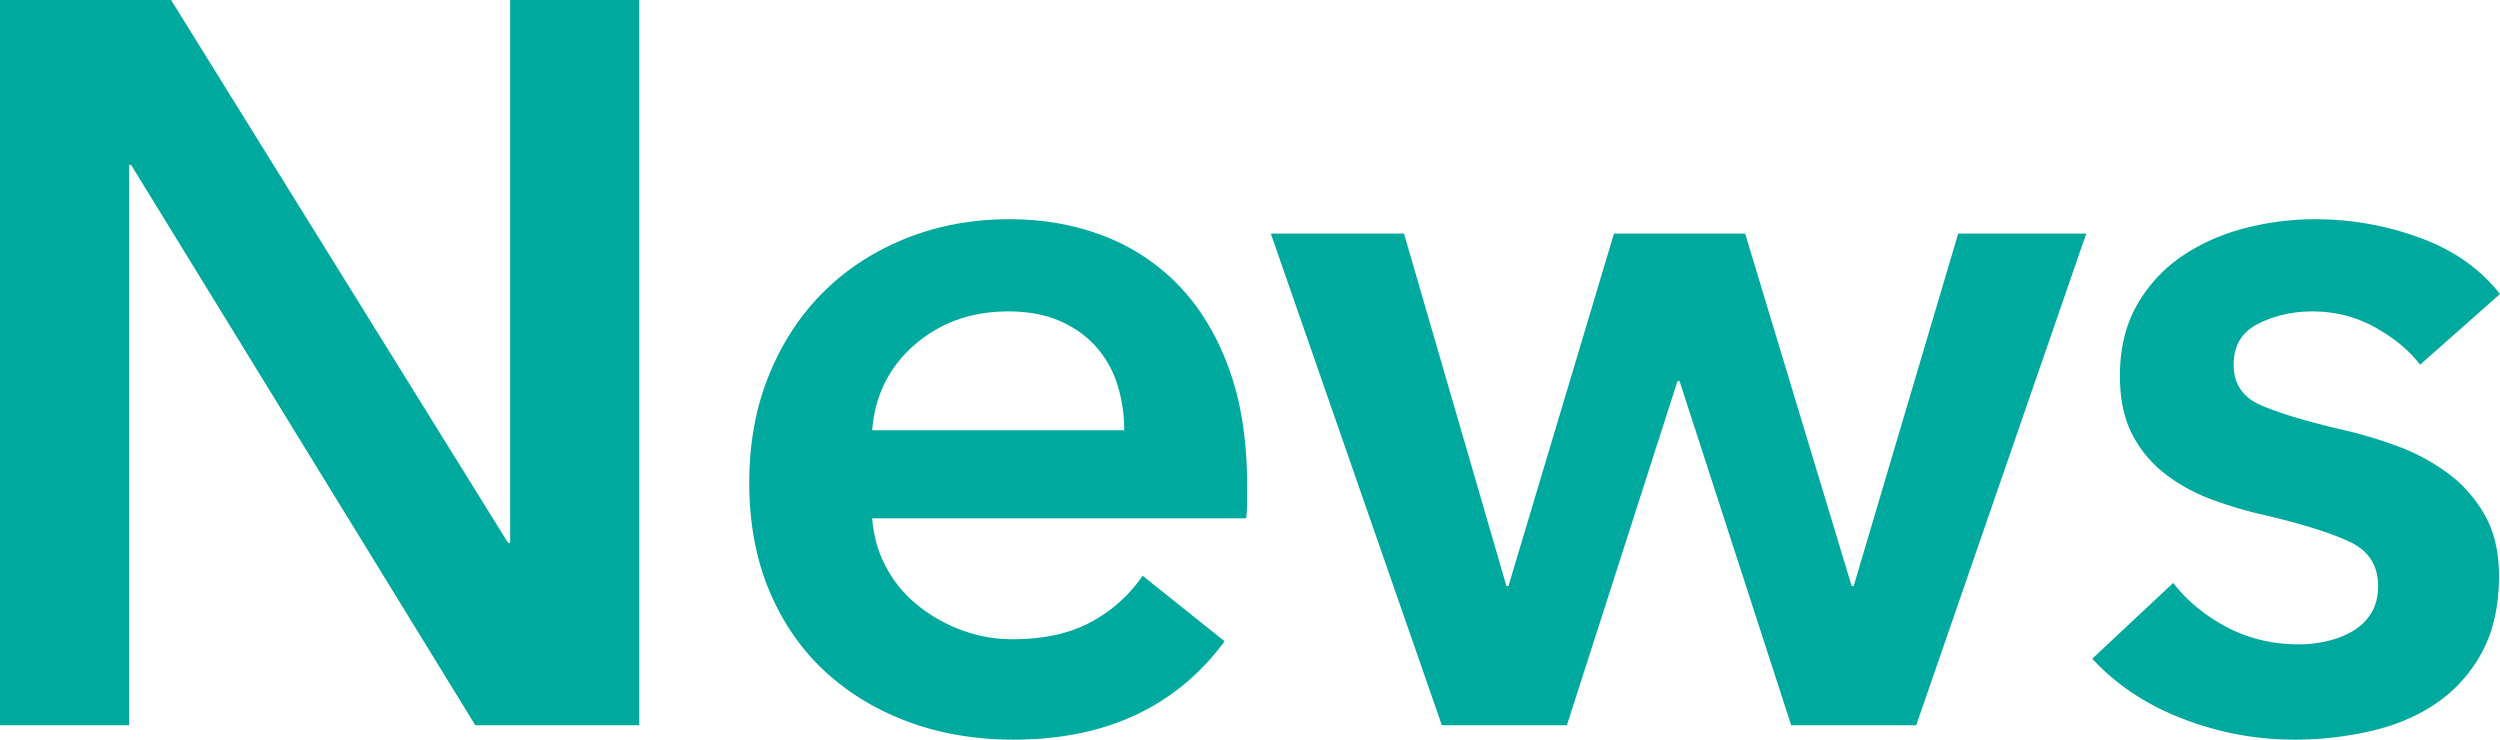 <svg data-name="レイヤー_1" xmlns="http://www.w3.org/2000/svg" viewBox="0 0 200.111 59.204"><path d="M0 0h13.694l26.978 43.46h.164V0h10.332v58.056h-13.12L10.496 13.202h-.164v44.854H0V0zm99.827 38.868v1.312c0 .438-.029.875-.082 1.312h-29.93c.109 1.422.477 2.72 1.107 3.895a9.873 9.873 0 0 0 2.5 3.034 12.402 12.402 0 0 0 3.527 2.009c1.312.492 2.677.738 4.1.738 2.46 0 4.536-.451 6.232-1.353a11.68 11.68 0 0 0 4.182-3.731l6.56 5.248c-3.882 5.248-9.512 7.872-16.892 7.872-3.063 0-5.878-.48-8.446-1.435-2.57-.956-4.797-2.309-6.684-4.059-1.885-1.75-3.361-3.895-4.427-6.437s-1.6-5.425-1.6-8.65c0-3.17.534-6.055 1.6-8.652 1.066-2.596 2.528-4.81 4.387-6.642 1.857-1.831 4.059-3.252 6.6-4.264 2.543-1.011 5.29-1.517 8.242-1.517 2.733 0 5.26.451 7.585 1.353a16.462 16.462 0 0 1 6.027 4.018c1.693 1.777 3.02 3.991 3.977 6.642.956 2.652 1.435 5.754 1.435 9.307zm-9.84-4.428c0-1.257-.178-2.46-.533-3.608a8.274 8.274 0 0 0-1.682-3.034c-.766-.874-1.735-1.57-2.91-2.091-1.176-.519-2.556-.78-4.141-.78-2.952 0-5.453.89-7.503 2.666-2.05 1.777-3.185 4.059-3.403 6.847h20.172zm11.733-15.744h10.66l8.2 28.208h.165l8.445-28.208h10.497l8.527 28.208h.164l8.365-28.208h10.25l-13.613 39.36h-10.004l-8.938-27.552h-.164l-8.856 27.552h-10.003l-13.694-39.36zm91.995 10.496c-.875-1.148-2.078-2.145-3.608-2.993-1.53-.847-3.198-1.271-5.002-1.271-1.586 0-3.034.328-4.346.984-1.312.656-1.968 1.75-1.968 3.28 0 1.531.724 2.611 2.173 3.239 1.448.63 3.567 1.271 6.355 1.927a36.03 36.03 0 0 1 4.47 1.312 16.339 16.339 0 0 1 4.1 2.173 10.734 10.734 0 0 1 2.992 3.362c.765 1.34 1.148 2.966 1.148 4.879 0 2.406-.45 4.442-1.353 6.109-.902 1.668-2.105 3.02-3.608 4.059-1.504 1.039-3.253 1.791-5.248 2.255a27.25 27.25 0 0 1-6.191.697c-3.062 0-6.041-.561-8.938-1.681-2.898-1.12-5.303-2.719-7.216-4.797l6.478-6.068c1.093 1.422 2.514 2.597 4.264 3.526 1.749.93 3.69 1.394 5.822 1.394.71 0 1.435-.082 2.173-.246a7.379 7.379 0 0 0 2.05-.78 4.242 4.242 0 0 0 1.517-1.434c.382-.6.574-1.339.574-2.214 0-1.64-.752-2.815-2.255-3.526-1.504-.71-3.76-1.421-6.765-2.132a32.345 32.345 0 0 1-4.305-1.271 14.008 14.008 0 0 1-3.731-2.05 9.473 9.473 0 0 1-2.624-3.157c-.656-1.257-.984-2.815-.984-4.674 0-2.186.451-4.072 1.353-5.658a11.637 11.637 0 0 1 3.567-3.895c1.476-1.01 3.143-1.763 5.002-2.255a22.32 22.32 0 0 1 5.74-.738c2.842 0 5.617.492 8.323 1.476 2.706.984 4.85 2.488 6.437 4.51l-6.396 5.658z" fill="#00a99d"/></svg>